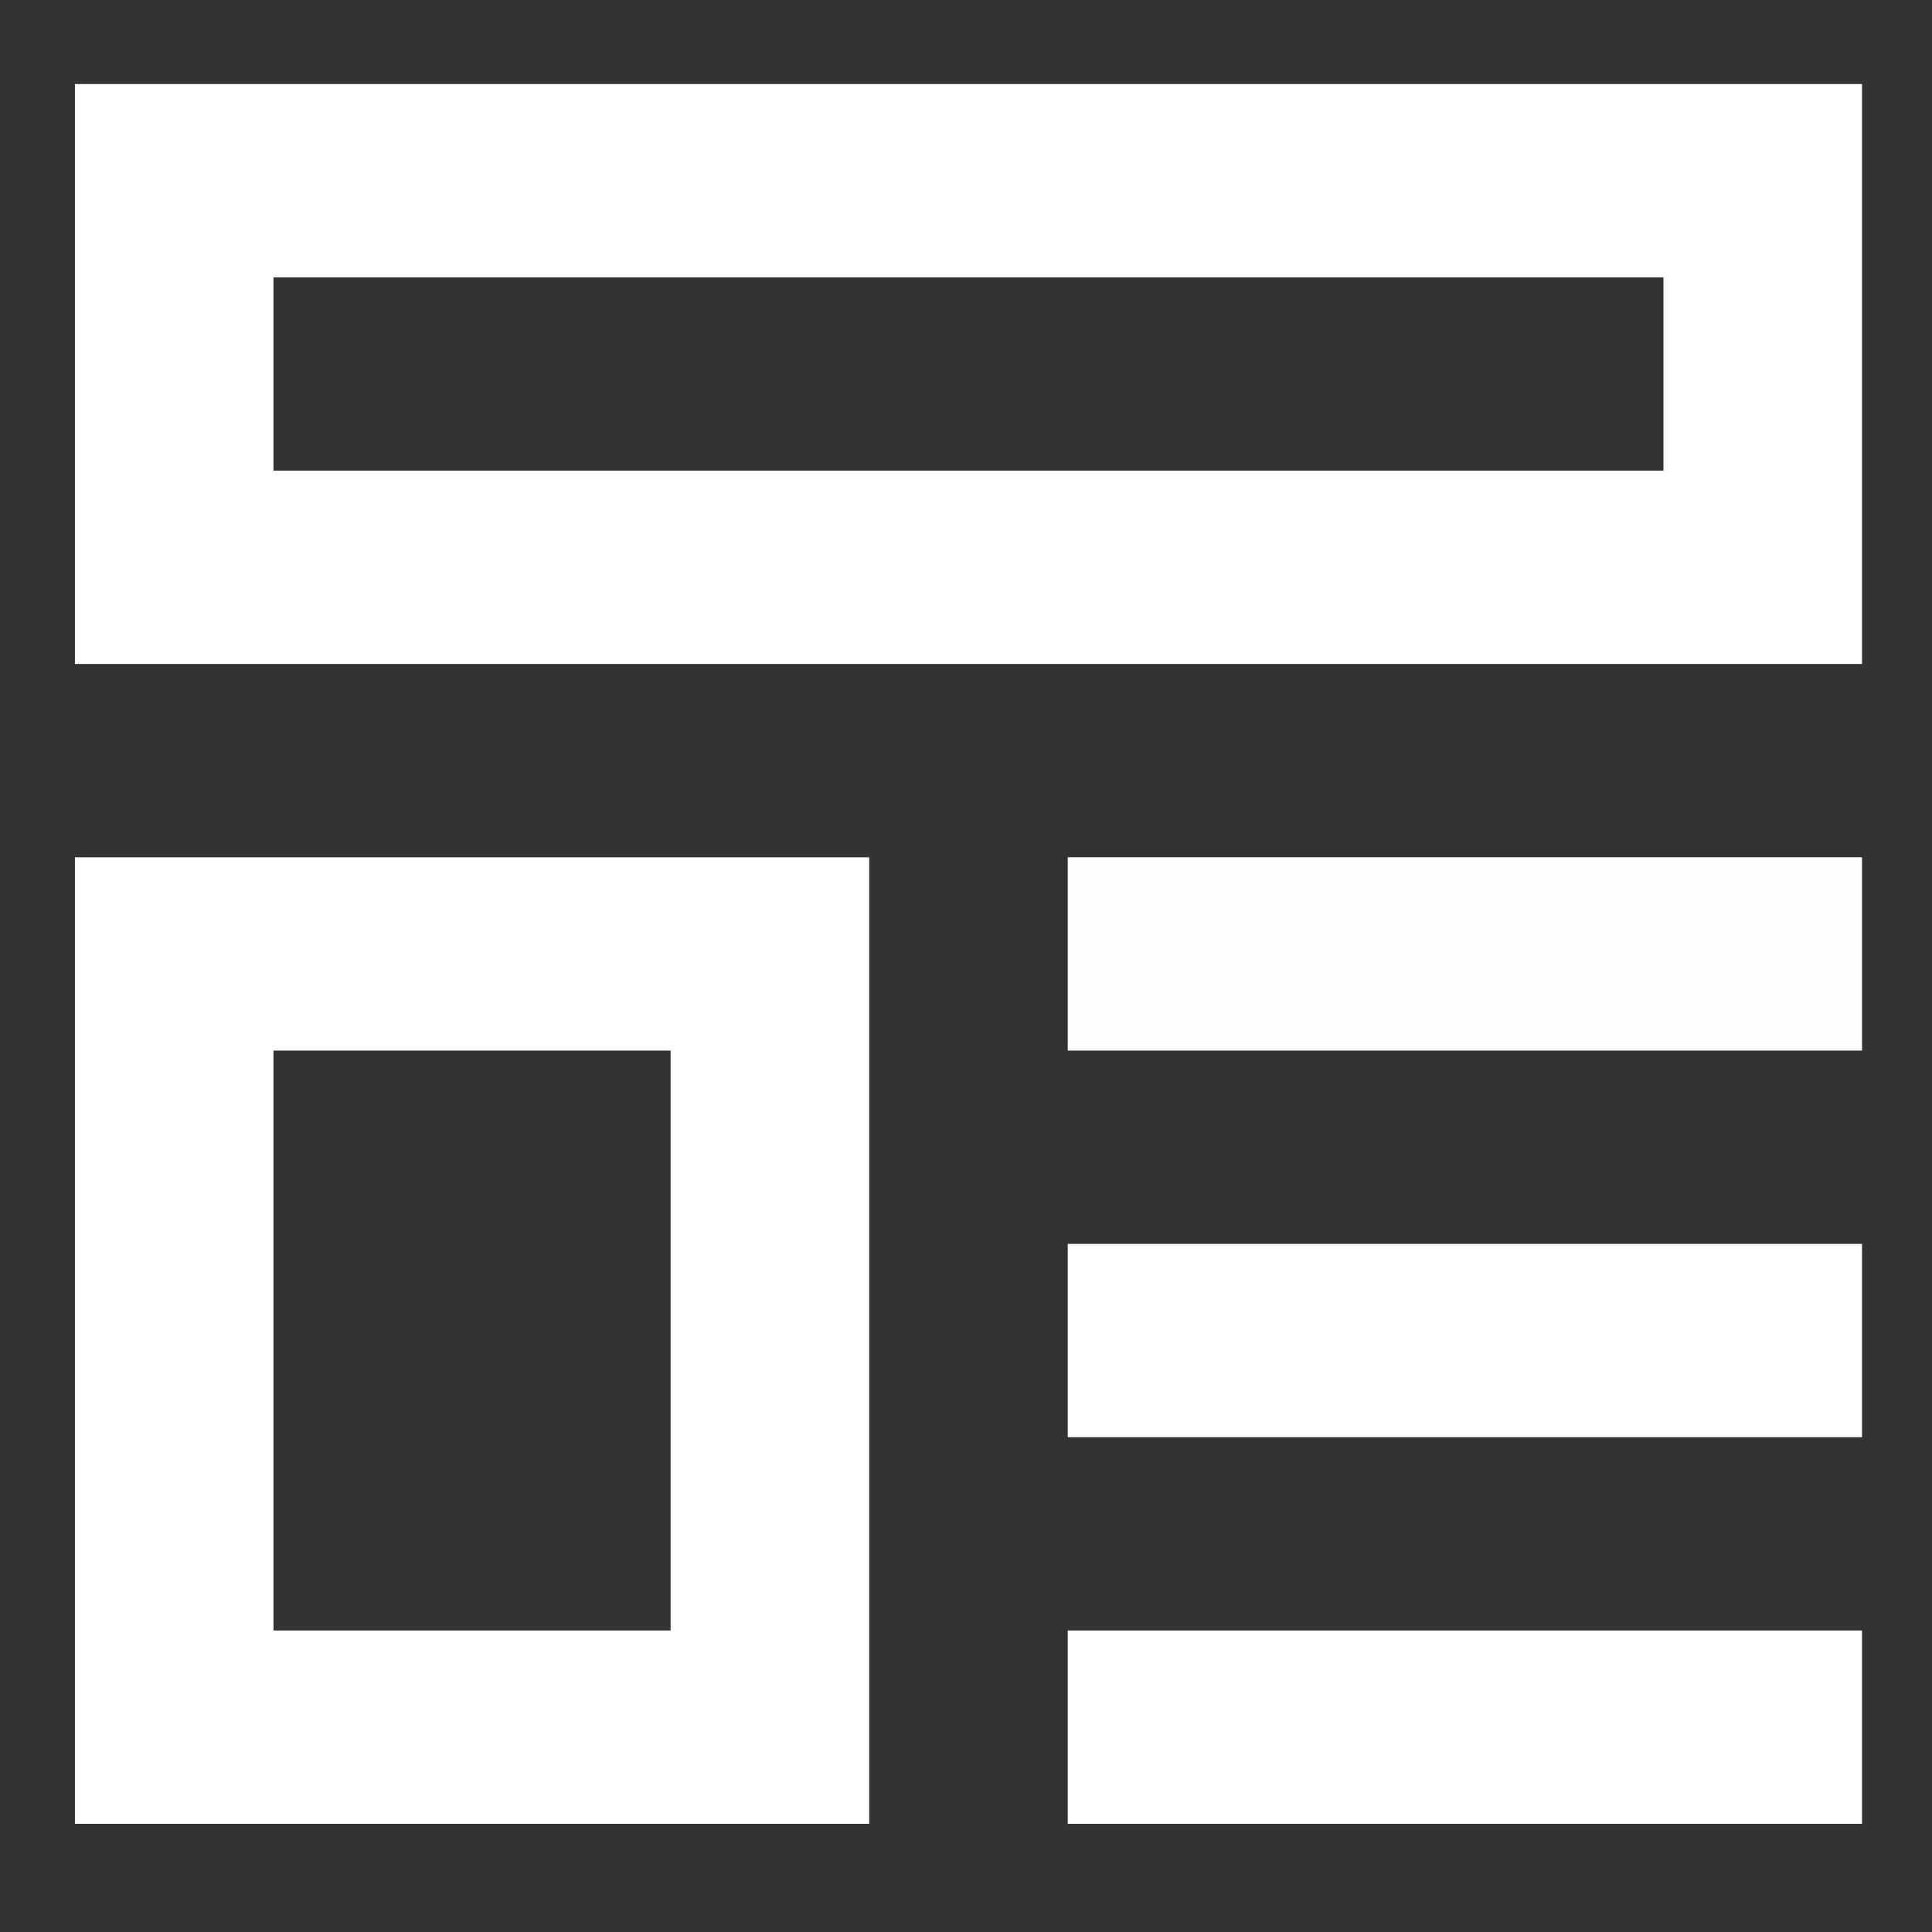 <?xml version="1.0" encoding="UTF-8" standalone="no"?>
<svg
   fill="none"
   height="36"
   viewBox="0 0 36 36"
   width="36"
   version="1.1"
   id="svg2"
   sodipodi:docname="icon-01.svg"
   xml:space="preserve"
   inkscape:version="1.3.2 (091e20e, 2023-11-25, custom)"
   xmlns:inkscape="http://www.inkscape.org/namespaces/inkscape"
   xmlns:sodipodi="http://sodipodi.sourceforge.net/DTD/sodipodi-0.dtd"
   xmlns="http://www.w3.org/2000/svg"
   xmlns:svg="http://www.w3.org/2000/svg"><rect x="0" y="0" width="36" height="36" fill="#333333" stroke="none"/><defs
     id="defs2" /><sodipodi:namedview
     id="namedview2"
     pagecolor="#ffffff"
     bordercolor="#000000"
     borderopacity="0.25"
     inkscape:showpageshadow="2"
     inkscape:pageopacity="0.0"
     inkscape:pagecheckerboard="0"
     inkscape:deskcolor="#d1d1d1"
     showgrid="false"
     inkscape:zoom="14.042147"
     inkscape:cx="38.918551"
     inkscape:cy="21.542291"
     inkscape:window-width="1920"
     inkscape:window-height="1094"
     inkscape:window-x="-11"
     inkscape:window-y="-11"
     inkscape:window-maximized="1"
     inkscape:current-layer="svg2" /><clipPath
     id="a"><path
       d="m0 0h36v36h-36z"
       id="path1" /></clipPath><g
     style="fill:none;stroke-width:0.548;image-rendering:auto"
     id="g3"
     transform="matrix(1.85,0,0,1.801,-4.154,-3.837)"
     inkscape:highlight-color="#ffffff"><path
       fill-rule="evenodd"
       clip-rule="evenodd"
       d="M 3,3 V 9 H 21 V 3 Z M 19,5 H 5 v 2 h 14 z"
       fill="#000000"
       id="path1-4"
       style="fill:#ffffff;fill-opacity:1;stroke-width:0.548" /><path
       fill-rule="evenodd"
       clip-rule="evenodd"
       d="m 3,11 v 10 h 8 V 11 Z m 6,2 H 5 v 6 h 4 z"
       fill="#000000"
       id="path2-6"
       style="fill:#ffffff;fill-opacity:1;stroke-width:0.548" /><path
       d="m 21,11 h -8 v 2 h 8 z"
       fill="#000000"
       id="path3"
       style="fill:#fefefe;fill-opacity:1;stroke-width:0.548" /><path
       d="m 13,15 h 8 v 2 h -8 z"
       fill="#000000"
       id="path4"
       style="fill:#ffffff;fill-opacity:1;stroke-width:0.548" /><path
       d="m 21,19 h -8 v 2 h 8 z"
       fill="#000000"
       id="path5"
       style="fill:#ffffff;fill-opacity:1;stroke-width:0.548" /></g></svg>
